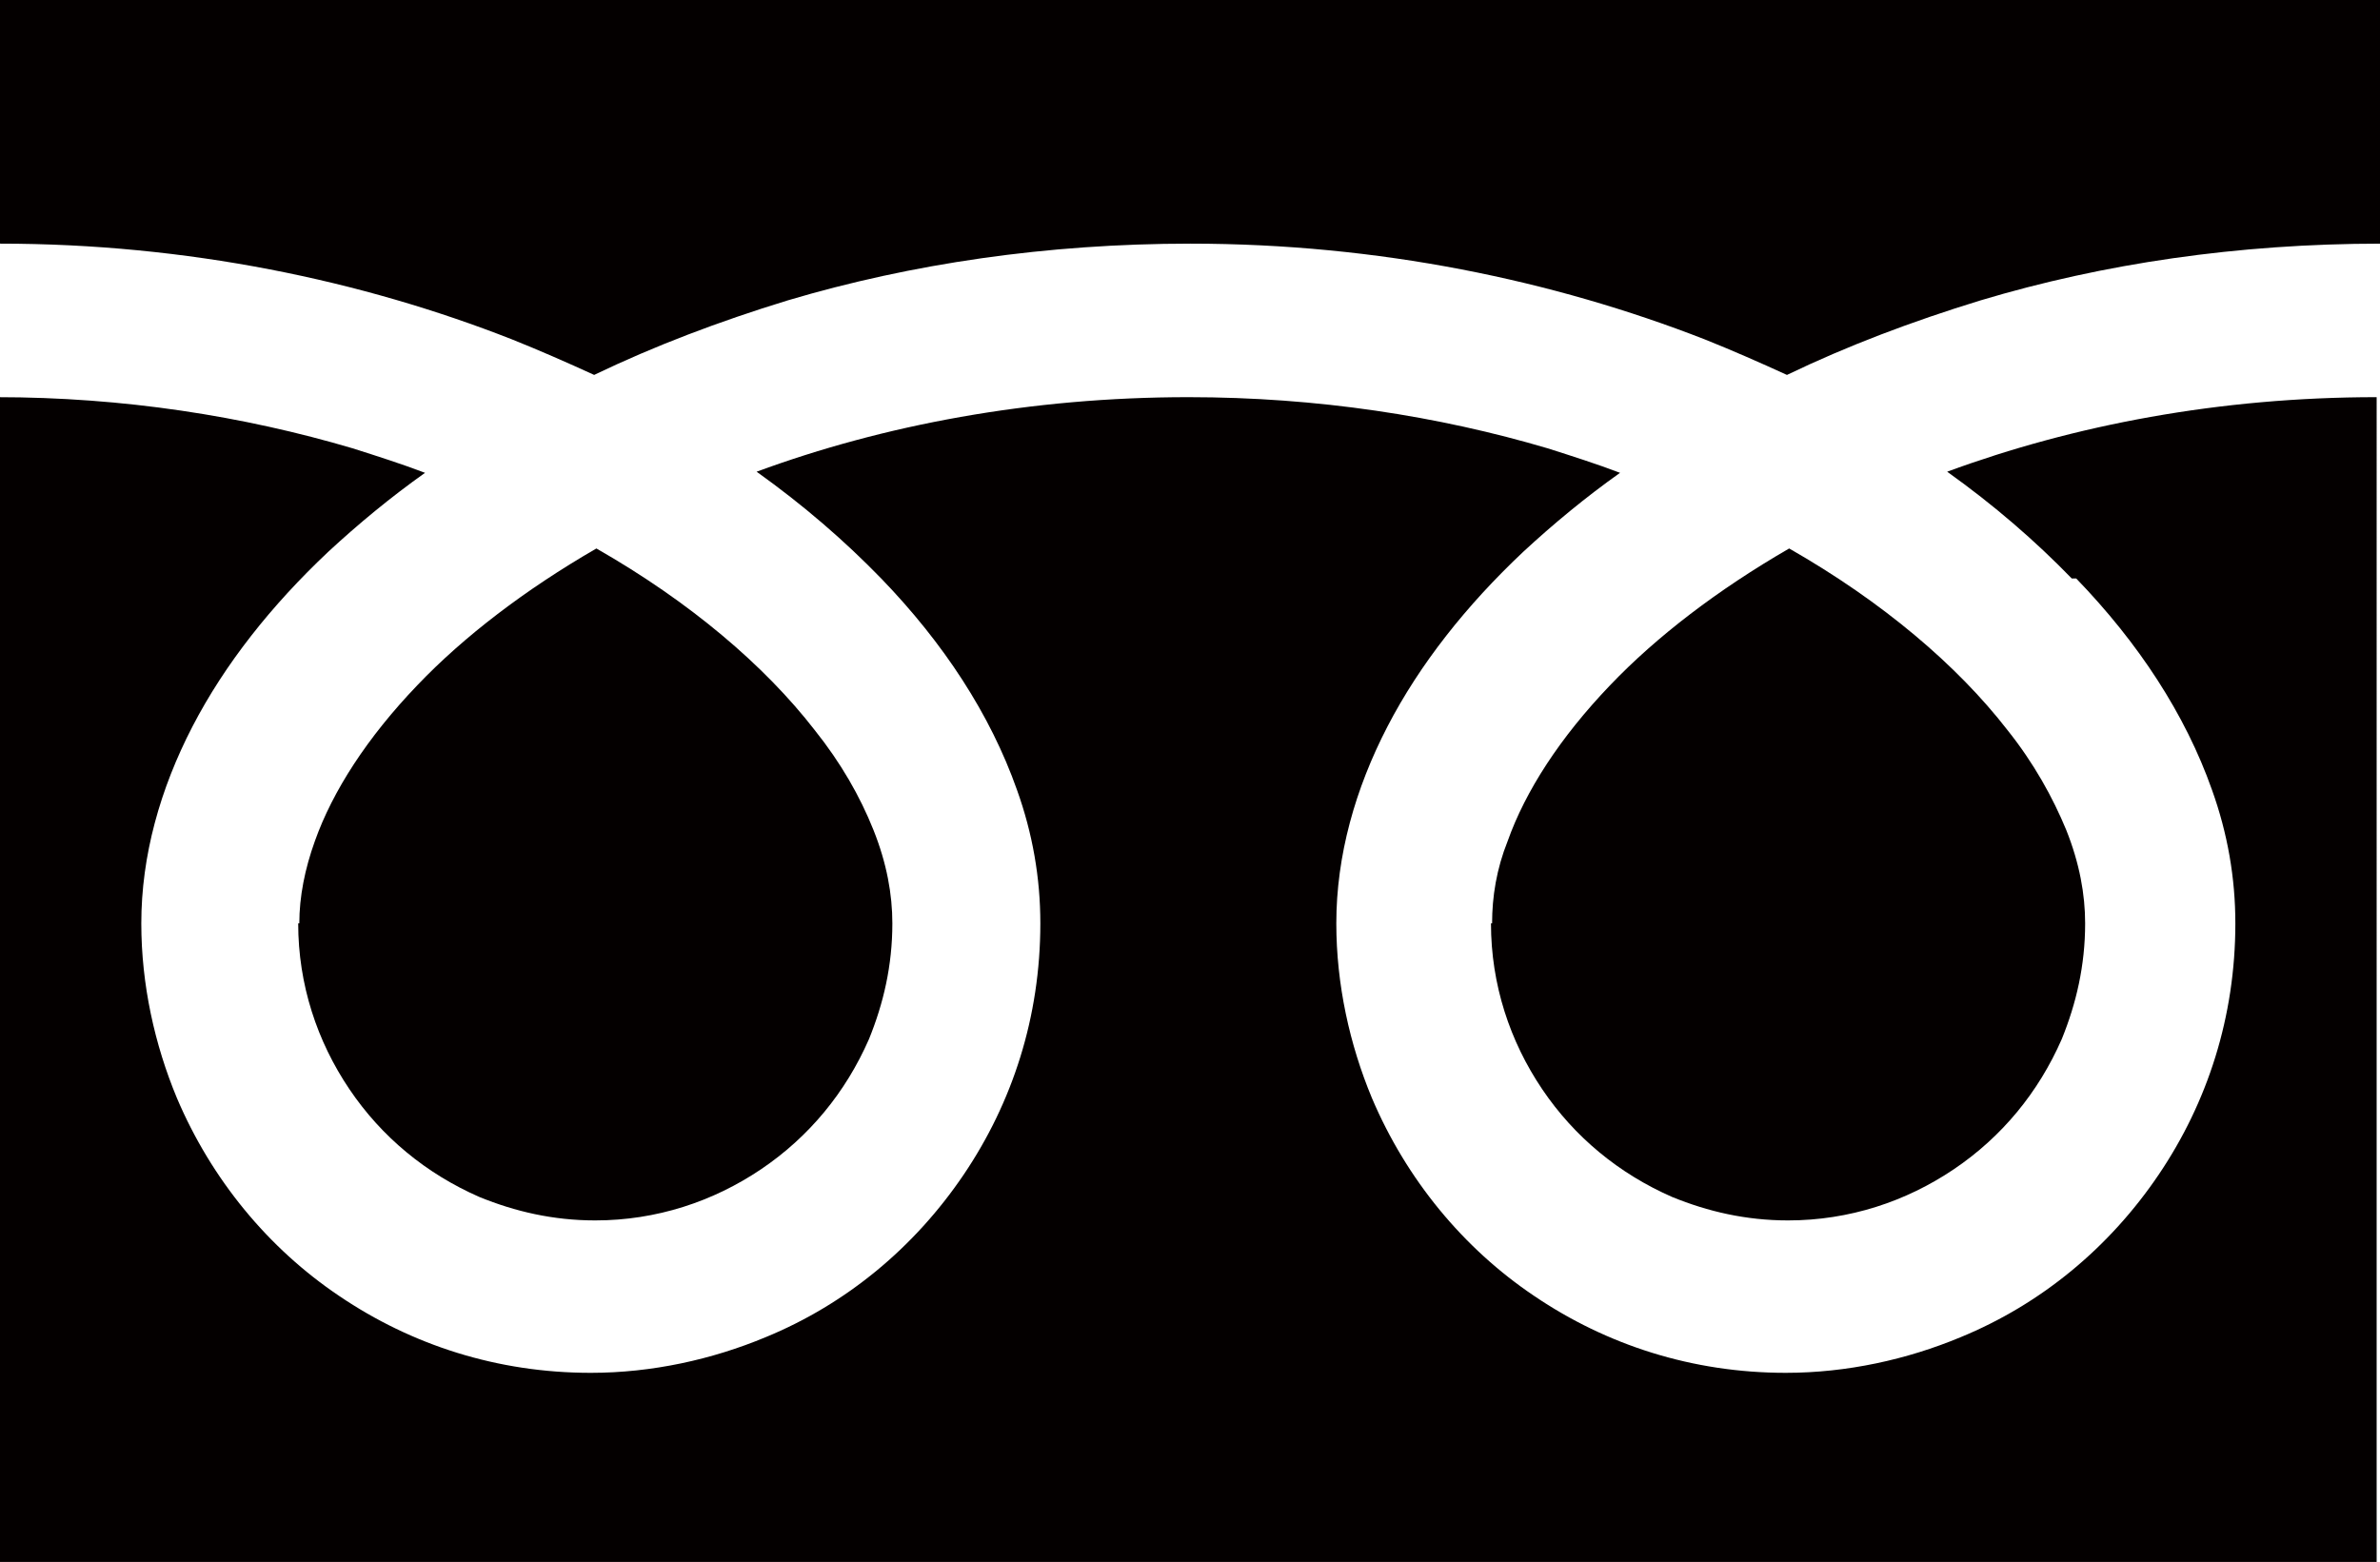 <?xml version="1.0" encoding="UTF-8"?><svg id="_編集モード" xmlns="http://www.w3.org/2000/svg" viewBox="0 0 21.39 14.04"><defs><style>.cls-1{fill:#040000;}</style></defs><path class="cls-1" d="m0,0v2.19c1.68,0,3.25.33,4.6.86.25.1.5.21.74.32.54-.26,1.12-.48,1.74-.67,1.11-.33,2.33-.51,3.62-.51,1.69,0,3.26.33,4.62.86.25.1.5.21.74.32.54-.26,1.12-.48,1.74-.67,1.1-.33,2.31-.51,3.6-.51V0H0Z"/><path class="cls-1" d="m13.4,8.3c0,.55.17,1.06.46,1.49s.69.76,1.17.97c.32.13.66.21,1.04.21.55,0,1.06-.17,1.49-.46s.76-.69.97-1.17c.13-.32.21-.66.21-1.04,0-.26-.05-.54-.17-.84-.12-.29-.29-.6-.53-.9-.45-.58-1.12-1.15-1.96-1.63-.64.37-1.19.79-1.61,1.23-.45.47-.76.95-.92,1.4-.1.25-.14.5-.14.74Z"/><path class="cls-1" d="m18.66,5.2c.56.58.98,1.22,1.22,1.9.14.39.21.79.21,1.2,0,.84-.25,1.61-.69,2.26s-1.05,1.16-1.78,1.46c-.48.2-1.02.32-1.57.32-.84,0-1.61-.25-2.26-.69-.64-.43-1.15-1.05-1.46-1.78-.2-.48-.32-1.02-.32-1.57,0-.61.17-1.21.46-1.77s.71-1.09,1.22-1.57c.27-.25.56-.49.87-.71-.21-.08-.43-.15-.65-.22-.98-.29-2.07-.46-3.23-.46-1.42,0-2.74.25-3.88.67.42.3.79.62,1.12.96.56.58.98,1.22,1.22,1.9.14.39.21.79.21,1.2,0,.84-.25,1.61-.69,2.26s-1.05,1.16-1.78,1.46c-.48.2-1.02.32-1.57.32-.84,0-1.61-.25-2.26-.69-.64-.43-1.15-1.05-1.46-1.78-.2-.48-.32-1.02-.32-1.57,0-.61.17-1.21.46-1.77s.71-1.09,1.22-1.57c.27-.25.56-.49.87-.71-.21-.08-.43-.15-.65-.22-.98-.29-2.06-.46-3.2-.46v10.47h21.39V3.57c-1.41,0-2.72.25-3.86.67.42.3.79.62,1.12.96Z"/><path class="cls-1" d="m2.68,8.3c0,.55.17,1.06.46,1.49s.69.76,1.17.97c.32.13.66.21,1.04.21.55,0,1.06-.17,1.49-.46s.76-.69.97-1.17c.13-.32.21-.66.21-1.04,0-.26-.05-.54-.17-.84s-.29-.6-.53-.9c-.45-.58-1.12-1.15-1.96-1.63-.64.37-1.19.79-1.61,1.23-.45.47-.76.95-.92,1.4-.09.25-.14.5-.14.74Z"/></svg>
